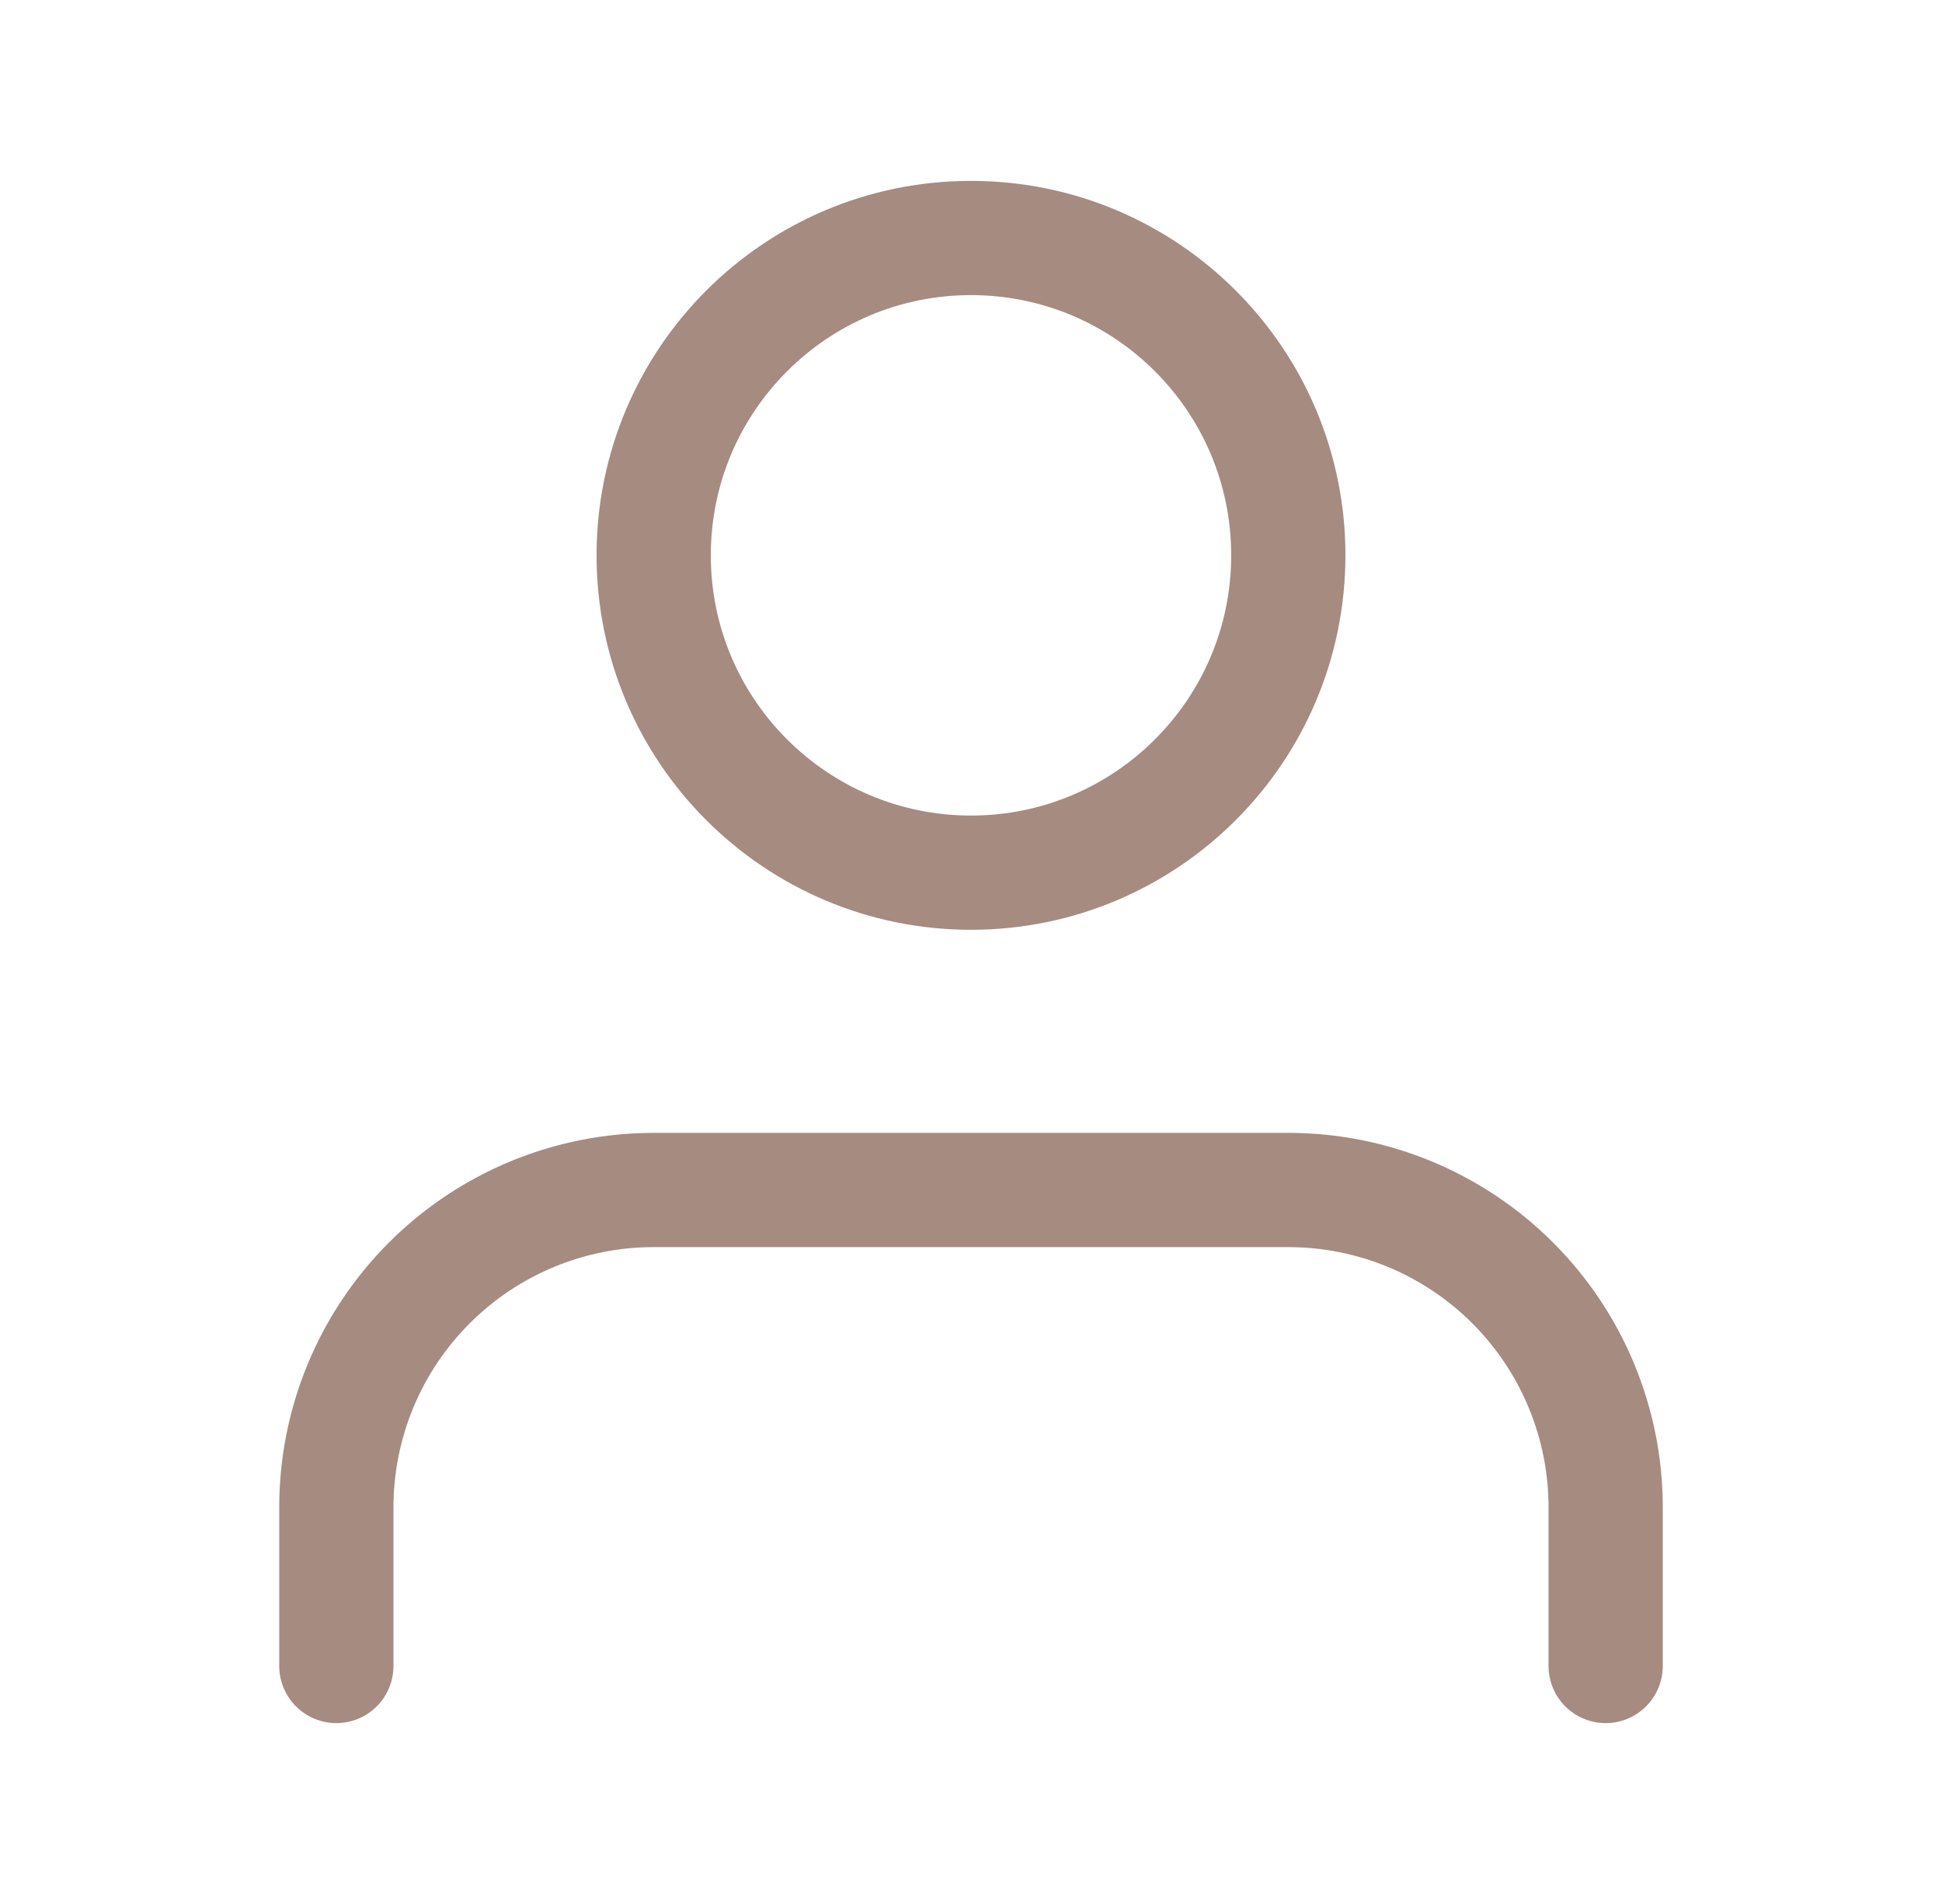<svg xmlns="http://www.w3.org/2000/svg" width="51" height="50" viewBox="0 0 51 50" fill="none">
  <path d="M42.167 43.75V39.583C42.167 37.373 41.289 35.254 39.726 33.691C38.163 32.128 36.044 31.25 33.833 31.25H17.167C14.957 31.25 12.837 32.128 11.274 33.691C9.711 35.254 8.833 37.373 8.833 39.583V43.75" stroke="#A68B81" stroke-width="3" stroke-linecap="round" stroke-linejoin="round"/>
  <path d="M25.5 22.917C30.102 22.917 33.833 19.186 33.833 14.583C33.833 9.981 30.102 6.25 25.5 6.25C20.898 6.25 17.167 9.981 17.167 14.583C17.167 19.186 20.898 22.917 25.5 22.917Z" stroke="#A68B81" stroke-width="3" stroke-linecap="round" stroke-linejoin="round"/>
</svg>